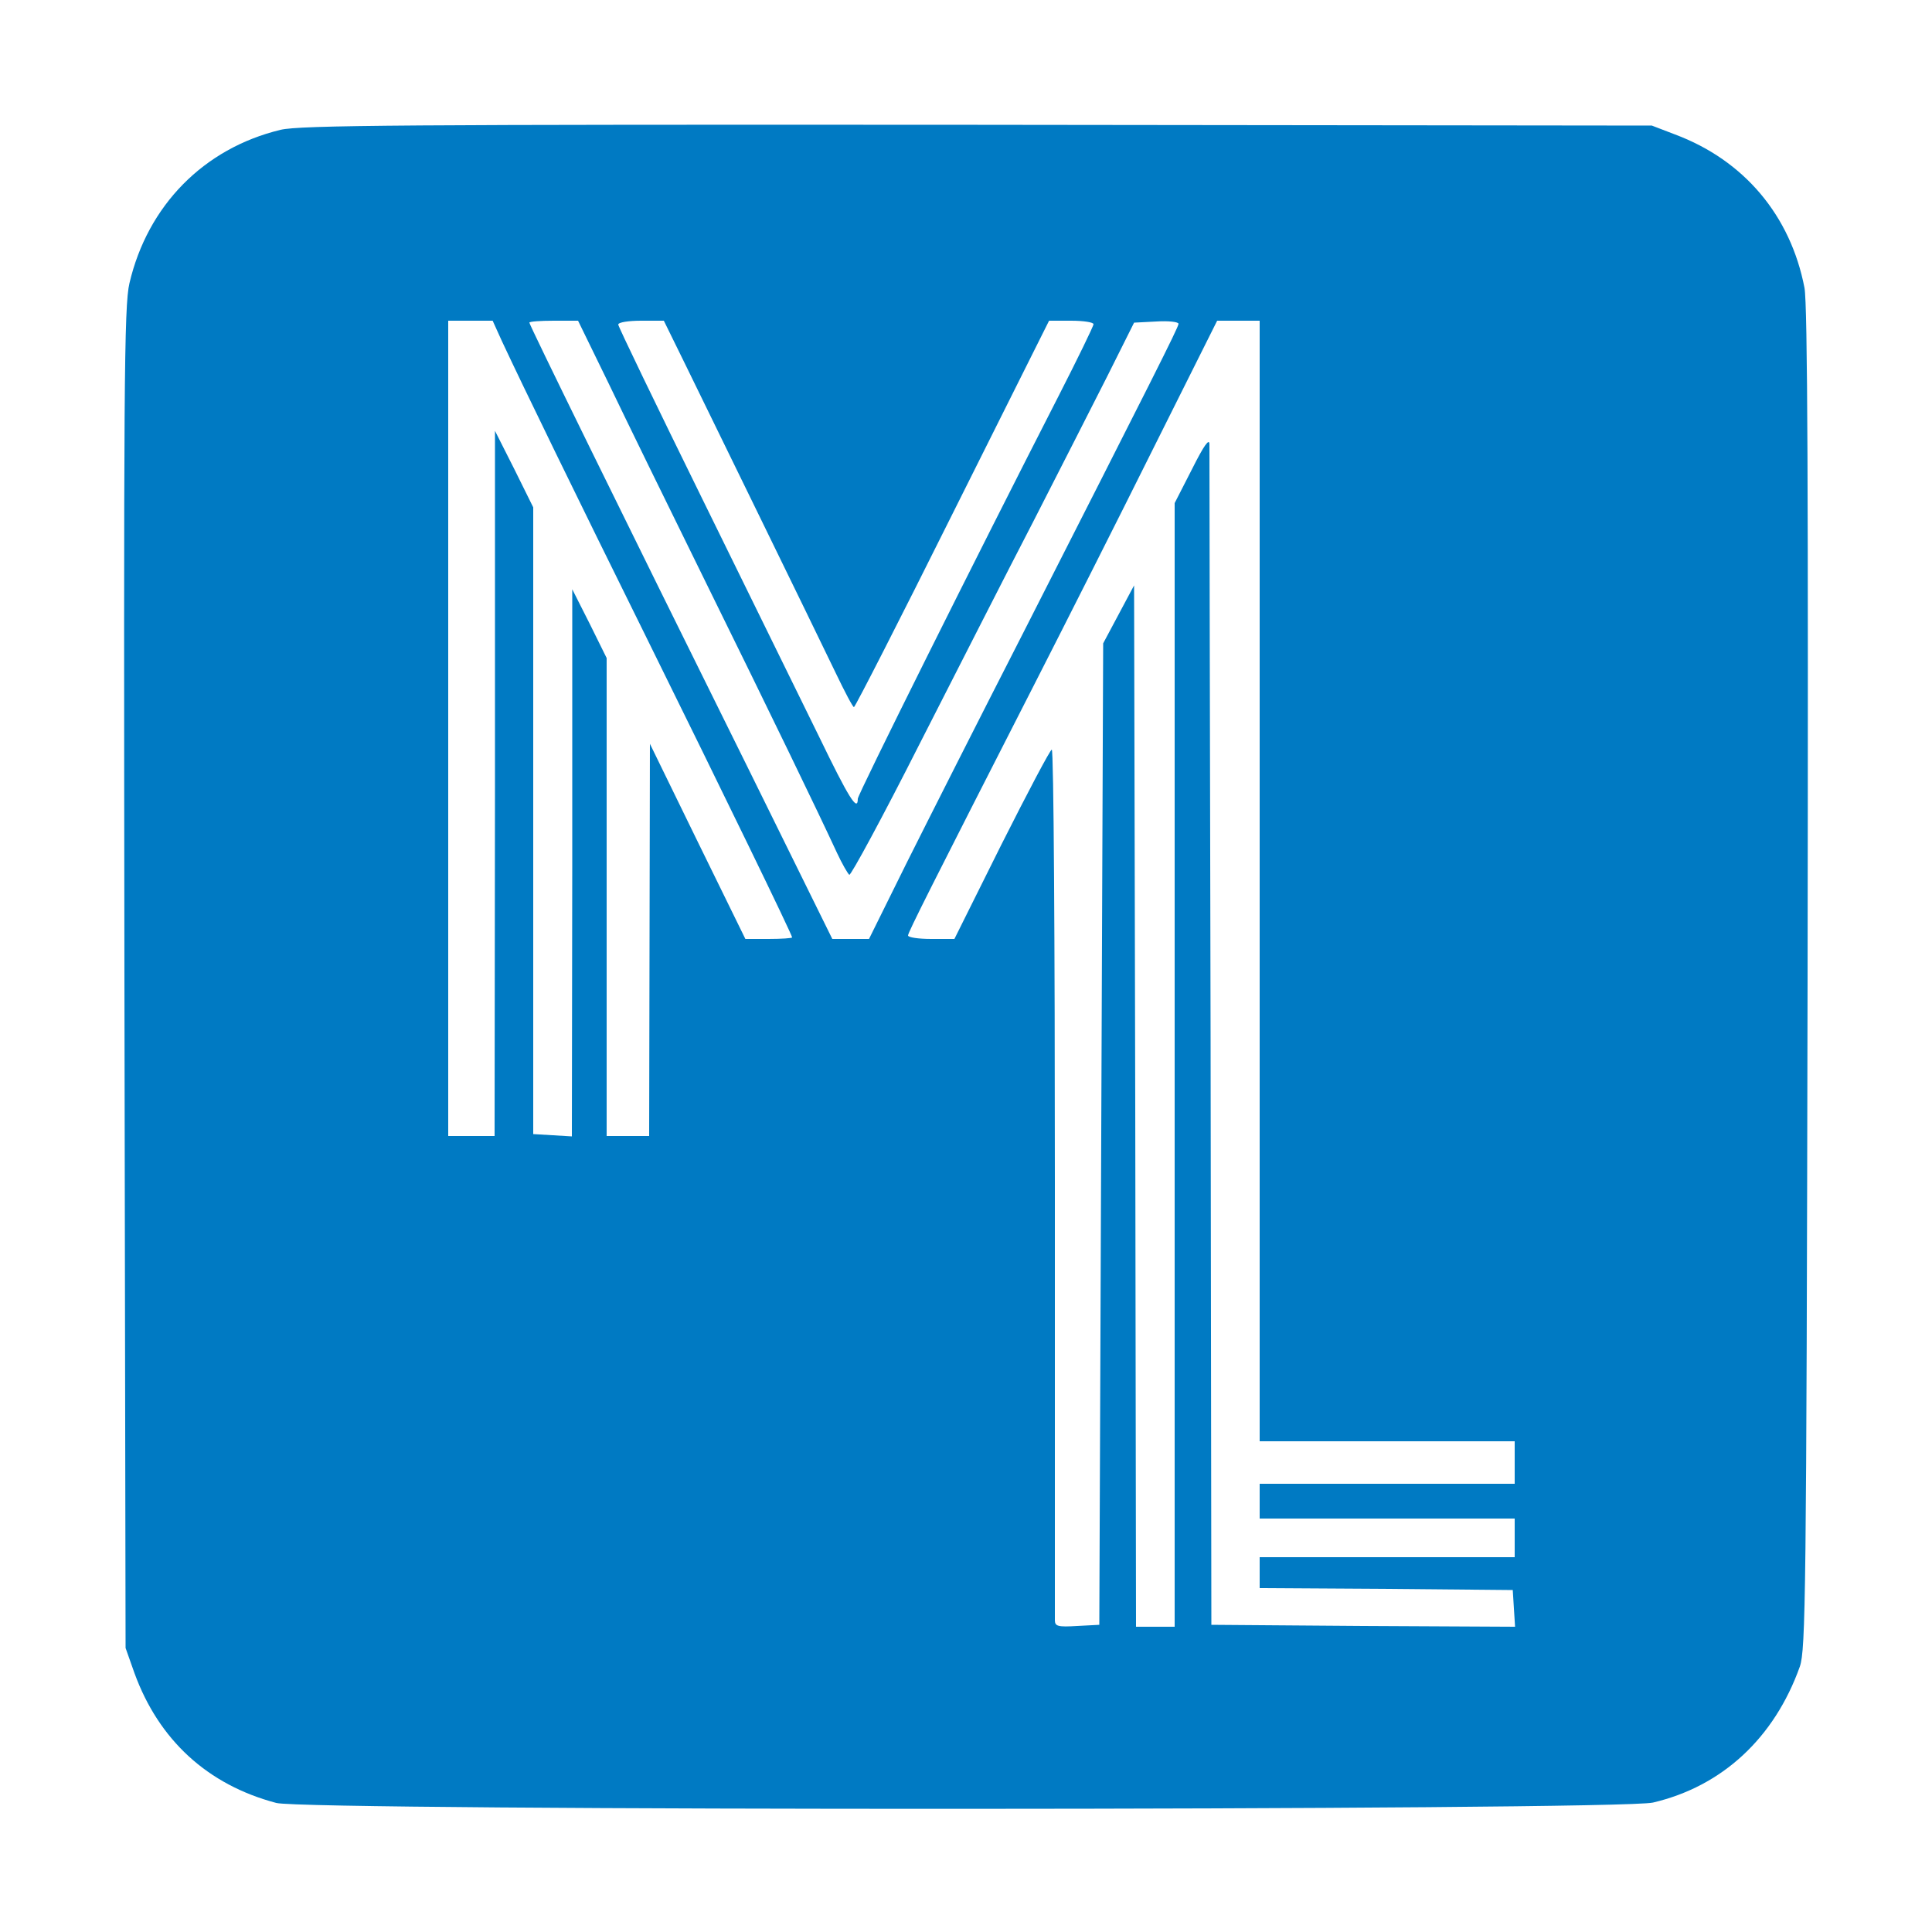 <svg
                xmlns="http://www.w3.org/2000/svg"
                version="1.0"
                viewBox="0 0 500 500"
                preserveAspectRatio="xMidYMid meet"
              >
                <g
                  transform="translate(0,500) scale(0.1,-0.1)"
                  fill="#007AC3"
                  stroke="none"
                >
                  <path d="M726 4664 c-199 -48 -344 -196 -391 -397 -14 -59 -15 -266 -13 -1799 l3 -1733 23 -65 c63 -173 189 -289 367 -336 79 -21 3474 -20 3563 1 179 42 314 167 380 352 15 44 17 181 20 1778 2 1269 0 1746 -8 1790 -36 187 -156 330 -335 397 l-60 23 -1745 2 c-1486 1 -1754 -1 -1804 -13z m573 -547 c58 -124 187 -389 374 -767 201 -407 377 -769 377 -776 0 -2 -27 -4 -61 -4 l-60 0 -124 253 -123 252 -1 -507 -1 -508 -55 0 -55 0 0 619 0 618 -44 89 -45 89 0 -708 -1 -708 -50 3 -50 3 0 811 0 811 -49 99 -50 99 0 -912 -1 -913 -60 0 -60 0 0 1055 0 1055 58 0 57 0 24 -53z m276 -109 c43 -90 157 -323 253 -518 169 -343 288 -589 338 -697 13 -28 28 -54 32 -57 4 -2 86 149 181 337 96 188 228 448 295 577 66 129 152 298 191 375 l70 140 58 3 c31 2 57 -1 57 -6 0 -9 -71 -149 -403 -802 -111 -217 -246 -484 -300 -592 l-98 -198 -48 0 -47 0 -216 438 c-340 686 -568 1151 -568 1157 0 3 28 5 63 5 l63 0 79 -162z m198 50 c63 -129 327 -669 390 -800 23 -48 44 -88 47 -88 3 0 118 225 255 500 l250 500 57 0 c32 0 58 -4 58 -9 0 -5 -41 -89 -91 -187 -214 -418 -519 -1030 -519 -1041 0 -36 -24 3 -100 160 -46 94 -182 371 -302 615 -120 244 -218 447 -218 452 0 6 27 10 59 10 l59 0 55 -112z m1487 -1338 l0 -1450 330 0 330 0 0 -55 0 -55 -330 0 -330 0 0 -45 0 -45 330 0 330 0 0 -50 0 -50 -330 0 -330 0 0 -40 0 -40 328 -2 327 -3 3 -48 3 -47 -393 2 -393 3 -2 1515 c-2 833 -3 1526 -3 1540 0 17 -14 -2 -45 -64 l-45 -88 0 -1454 0 -1454 -50 0 -50 0 -2 1348 -3 1347 -40 -75 -40 -75 -5 -1270 -5 -1270 -57 -3 c-50 -3 -58 -1 -58 15 0 10 0 521 0 1136 0 614 -3 1117 -8 1117 -4 0 -62 -110 -130 -245 l-122 -245 -60 0 c-33 0 -60 4 -60 9 0 8 59 125 330 656 76 149 213 420 304 603 l166 332 55 0 55 0 0 -1450z" />
                </g>
              </svg>
